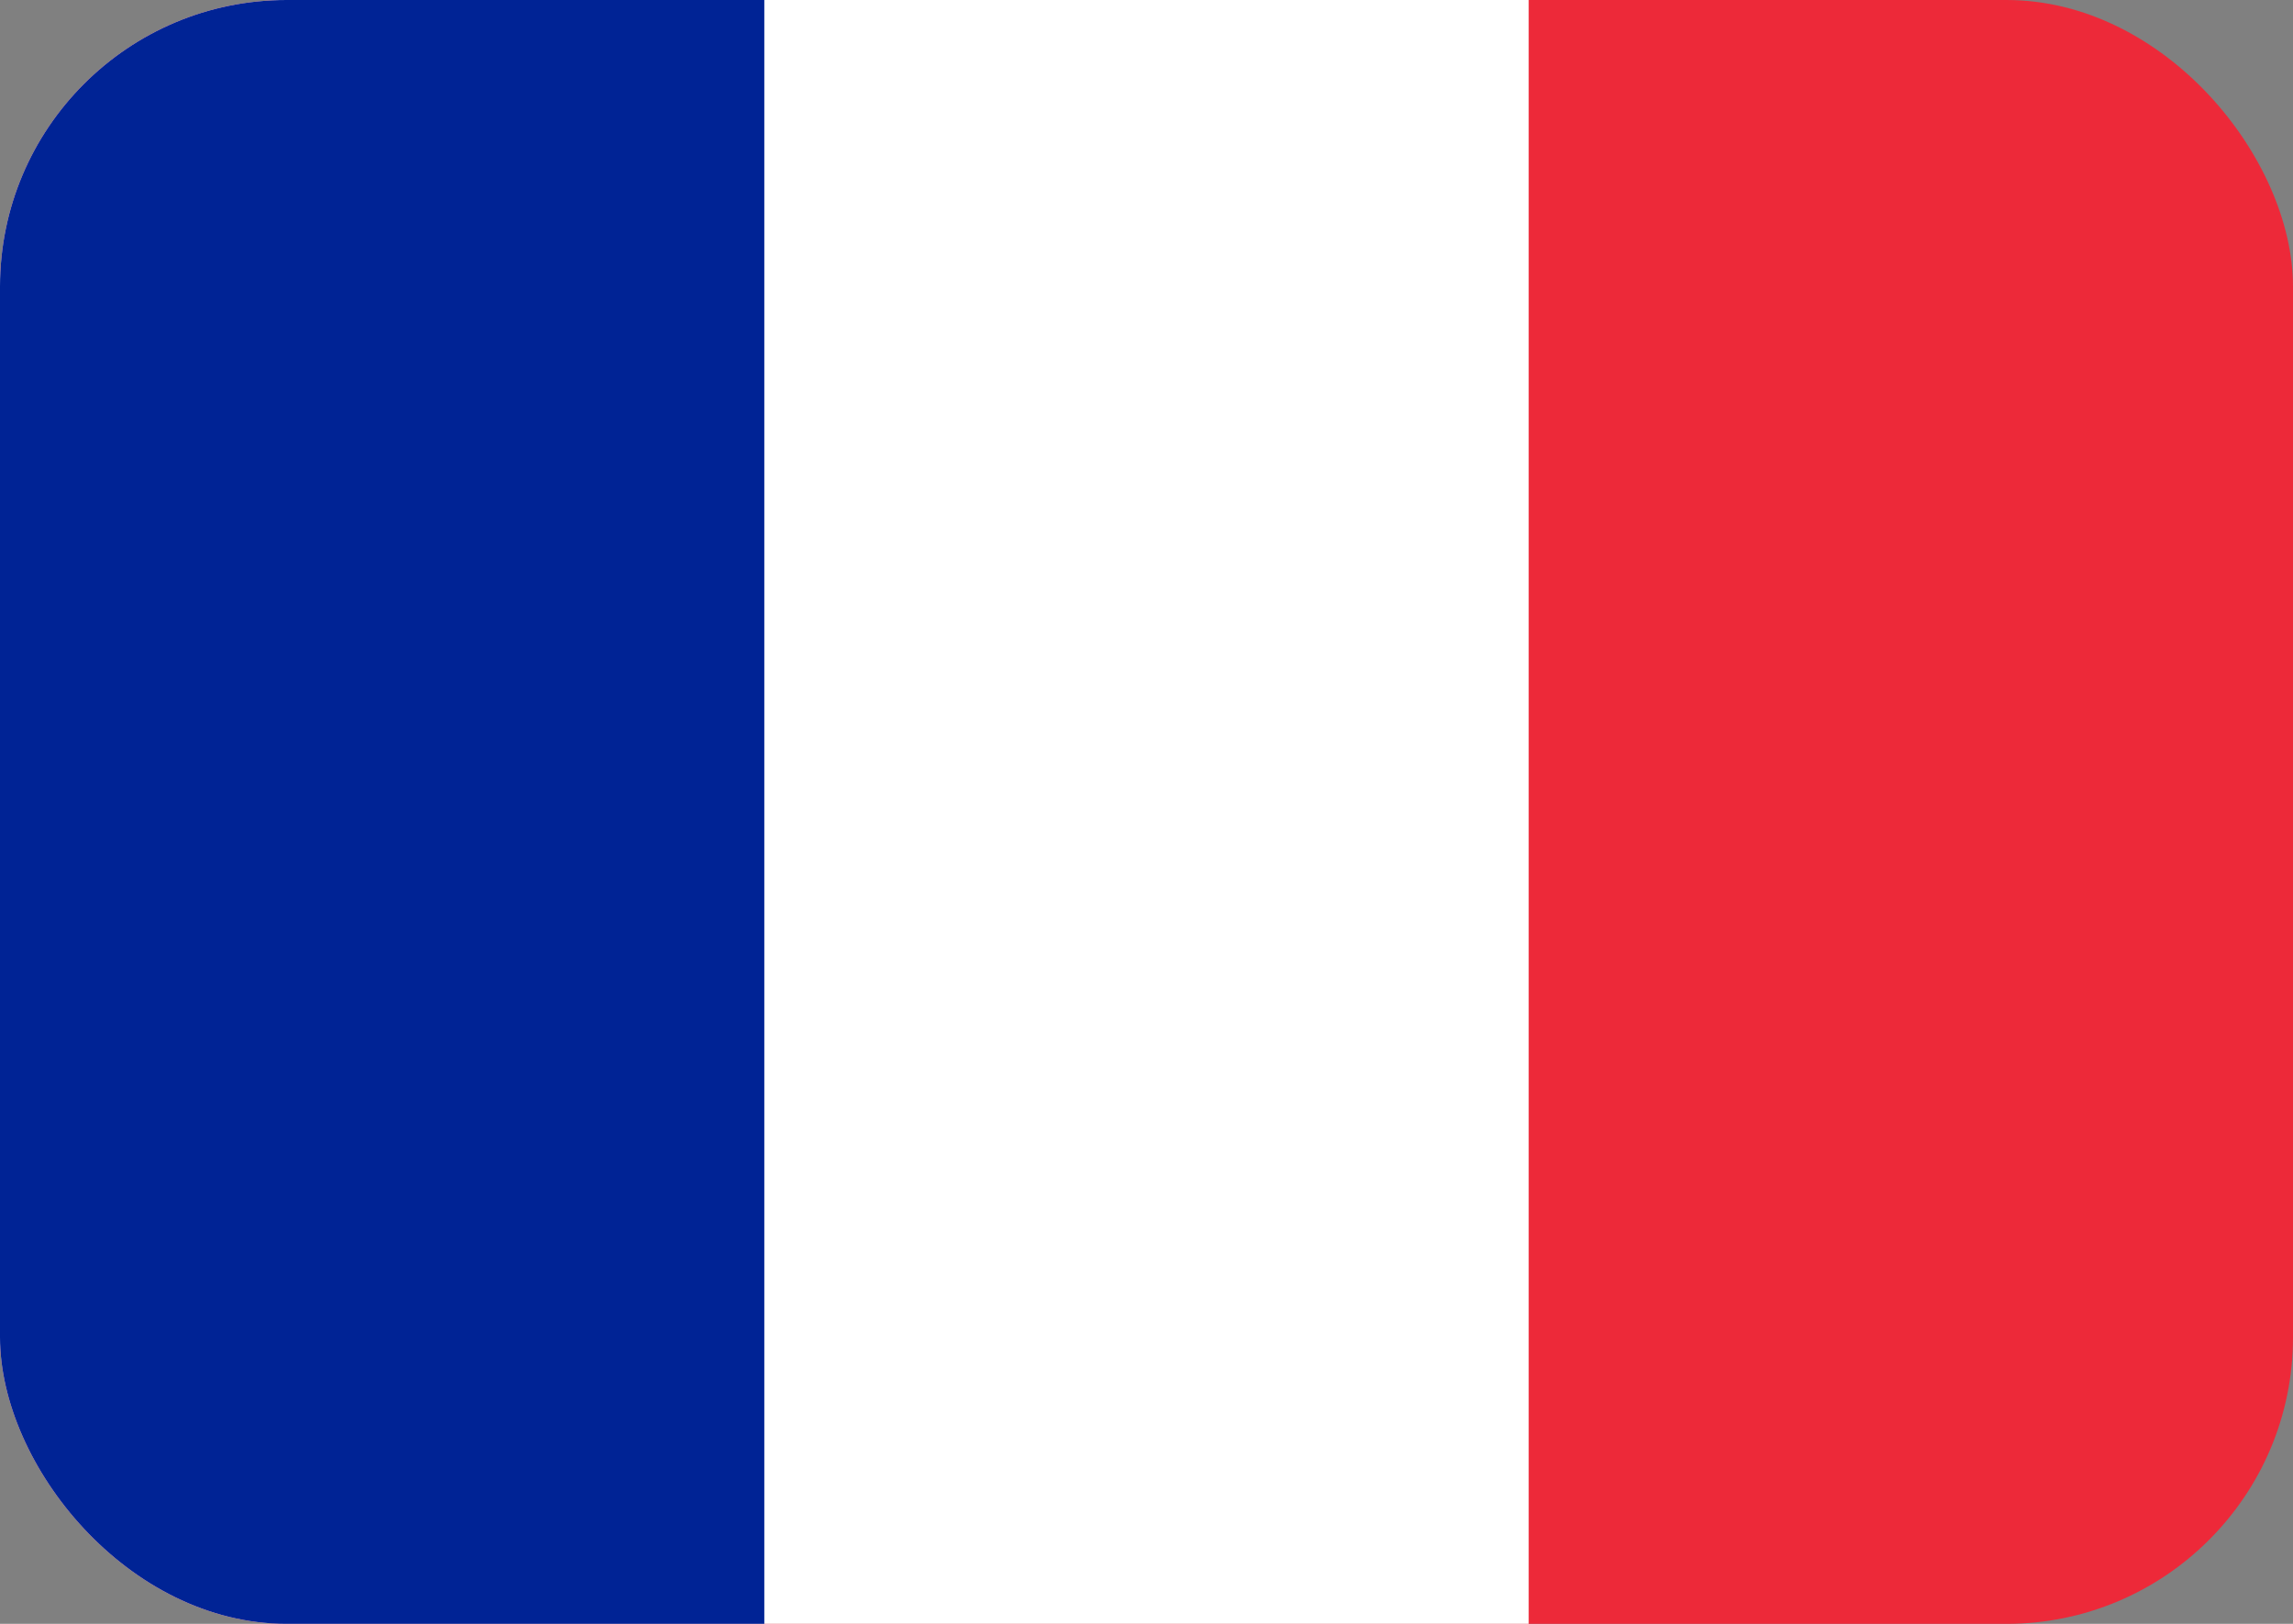 <svg width="24" height="17" viewBox="0 0 24 17" fill="none" xmlns="http://www.w3.org/2000/svg">
<rect x="0" y="0" width="24" height="17" fill="#808080" stroke="none"/>
<g clip-path="url(#clip0_137_403)">
<path d="M24 0H0V17H24V0Z" fill="#ED2939"/>
<path d="M16 0H0V17H16V0Z" fill="white"/>
<path d="M8 0H0V17H8V0Z" fill="#002395"/>
</g>
<defs>
<clipPath id="clip0_137_403">
<rect width="24" height="17" rx="3" fill="white"/>
</clipPath>
</defs>
</svg>
